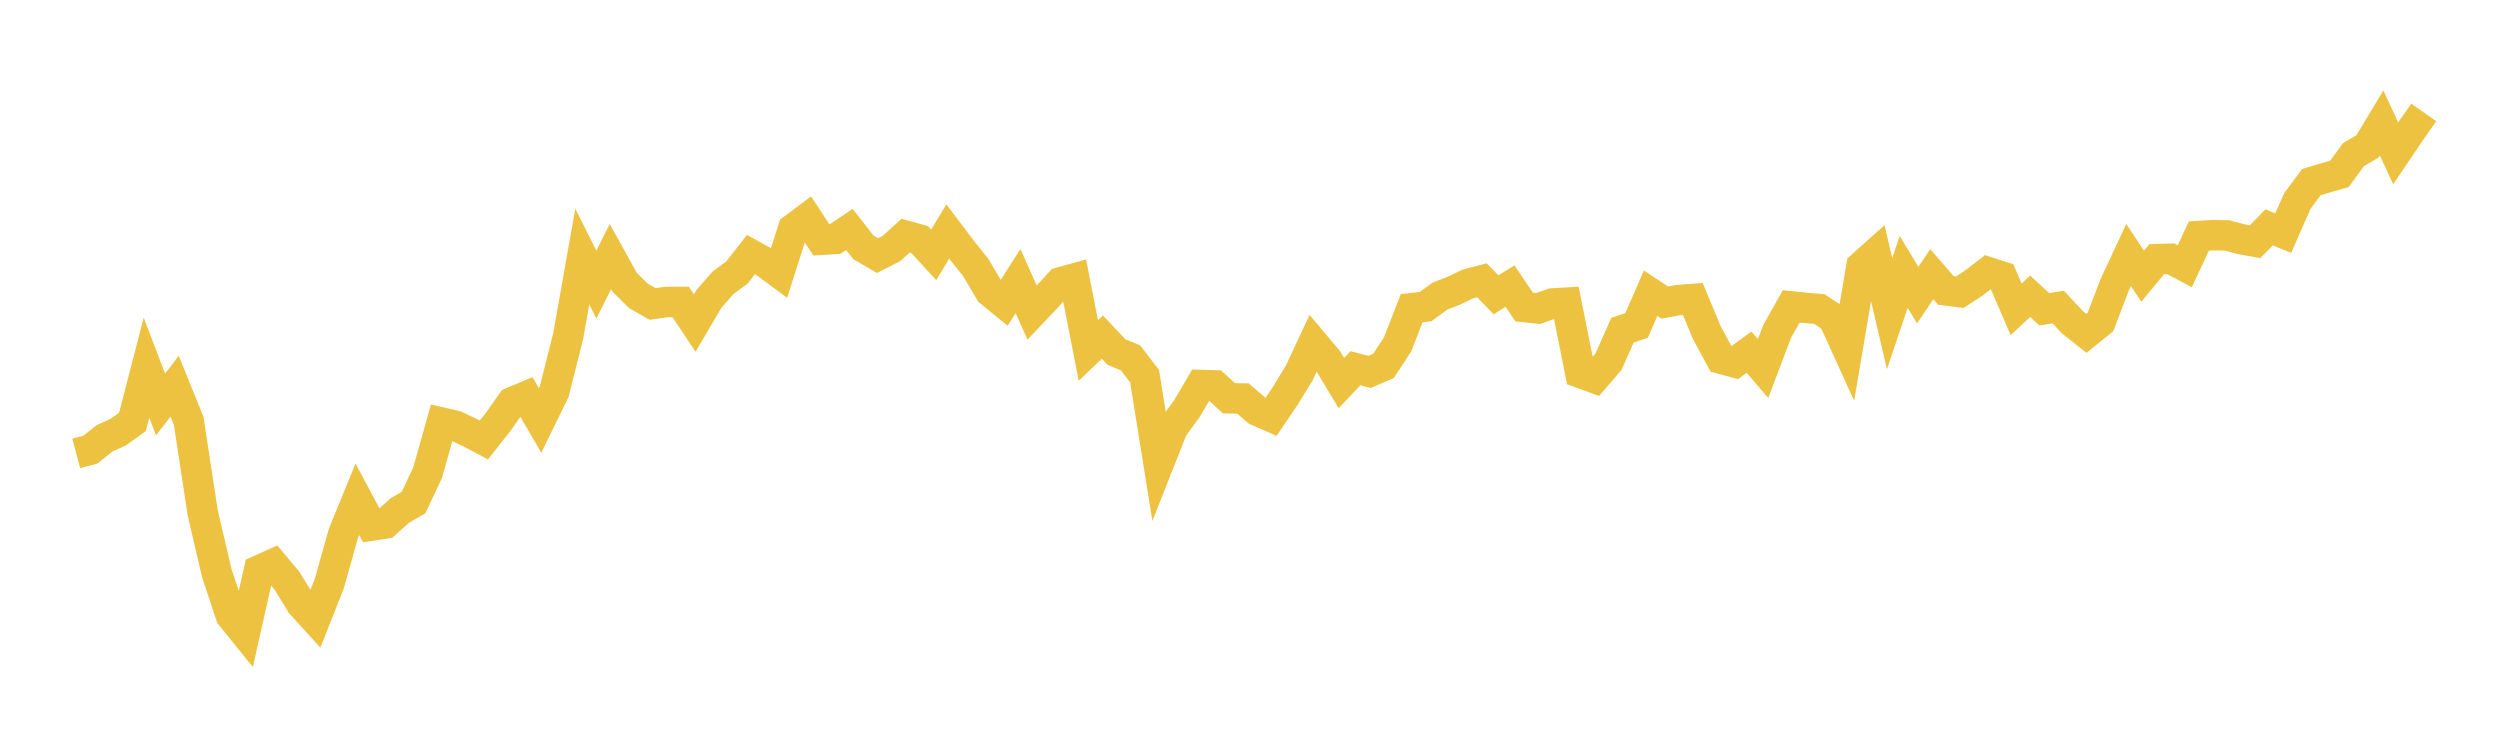 <svg width="164" height="48" xmlns="http://www.w3.org/2000/svg" xmlns:xlink="http://www.w3.org/1999/xlink"><path fill="none" stroke="rgb(237,194,64)" stroke-width="2" d="M5,29.745L5.922,29.499L6.844,28.762L7.766,28.342L8.689,27.677L9.611,24.119L10.533,26.535L11.455,25.334L12.377,27.606L13.299,33.648L14.222,37.596L15.144,40.38L16.066,41.521L16.988,37.419L17.91,37.003L18.832,38.102L19.754,39.613L20.677,40.625L21.599,38.292L22.521,35.012L23.443,32.754L24.365,34.479L25.287,34.336L26.21,33.505L27.132,32.963L28.054,31L28.976,27.723L29.898,27.936L30.82,28.376L31.743,28.864L32.665,27.695L33.587,26.389L34.509,26.001L35.431,27.582L36.353,25.693L37.275,22.04L38.198,16.831L39.12,18.668L40.042,16.834L40.964,18.5L41.886,19.413L42.808,19.939L43.731,19.808L44.653,19.805L45.575,21.192L46.497,19.619L47.419,18.559L48.341,17.882L49.263,16.698L50.186,17.215L51.108,17.901L52.03,15.007L52.952,14.32L53.874,15.729L54.796,15.671L55.719,15.051L56.641,16.229L57.563,16.767L58.485,16.295L59.407,15.461L60.329,15.713L61.251,16.717L62.174,15.186L63.096,16.409L64.018,17.56L64.94,19.129L65.862,19.883L66.784,18.438L67.707,20.506L68.629,19.533L69.551,18.525L70.473,18.272L71.395,22.996L72.317,22.115L73.24,23.093L74.162,23.475L75.084,24.674L76.006,30.418L76.928,28.084L77.85,26.825L78.772,25.256L79.695,25.282L80.617,26.126L81.539,26.142L82.461,26.936L83.383,27.341L84.305,25.982L85.228,24.472L86.15,22.5L87.072,23.597L87.994,25.135L88.916,24.156L89.838,24.398L90.76,23.998L91.683,22.588L92.605,20.218L93.527,20.11L94.449,19.432L95.371,19.068L96.293,18.627L97.216,18.388L98.138,19.34L99.06,18.766L99.982,20.138L100.904,20.239L101.826,19.912L102.749,19.856L103.671,24.462L104.593,24.799L105.515,23.727L106.437,21.658L107.359,21.351L108.281,19.236L109.204,19.847L110.126,19.68L111.048,19.613L111.97,21.827L112.892,23.528L113.814,23.779L114.737,23.102L115.659,24.177L116.581,21.738L117.503,20.1L118.425,20.194L119.347,20.27L120.269,20.881L121.192,22.909L122.114,17.465L123.036,16.639L123.958,20.575L124.88,17.837L125.802,19.358L126.725,17.987L127.647,19.047L128.569,19.164L129.491,18.564L130.413,17.85L131.335,18.146L132.257,20.29L133.18,19.438L134.102,20.289L135.024,20.144L135.946,21.134L136.868,21.866L137.79,21.122L138.713,18.708L139.635,16.73L140.557,18.117L141.479,17.002L142.401,16.974L143.323,17.463L144.246,15.484L145.168,15.427L146.09,15.443L147.012,15.688L147.934,15.855L148.856,14.913L149.778,15.293L150.701,13.194L151.623,11.948L152.545,11.67L153.467,11.406L154.389,10.143L155.311,9.601L156.234,8.065L157.156,10.057L158.078,8.69L159,7.377"></path></svg>